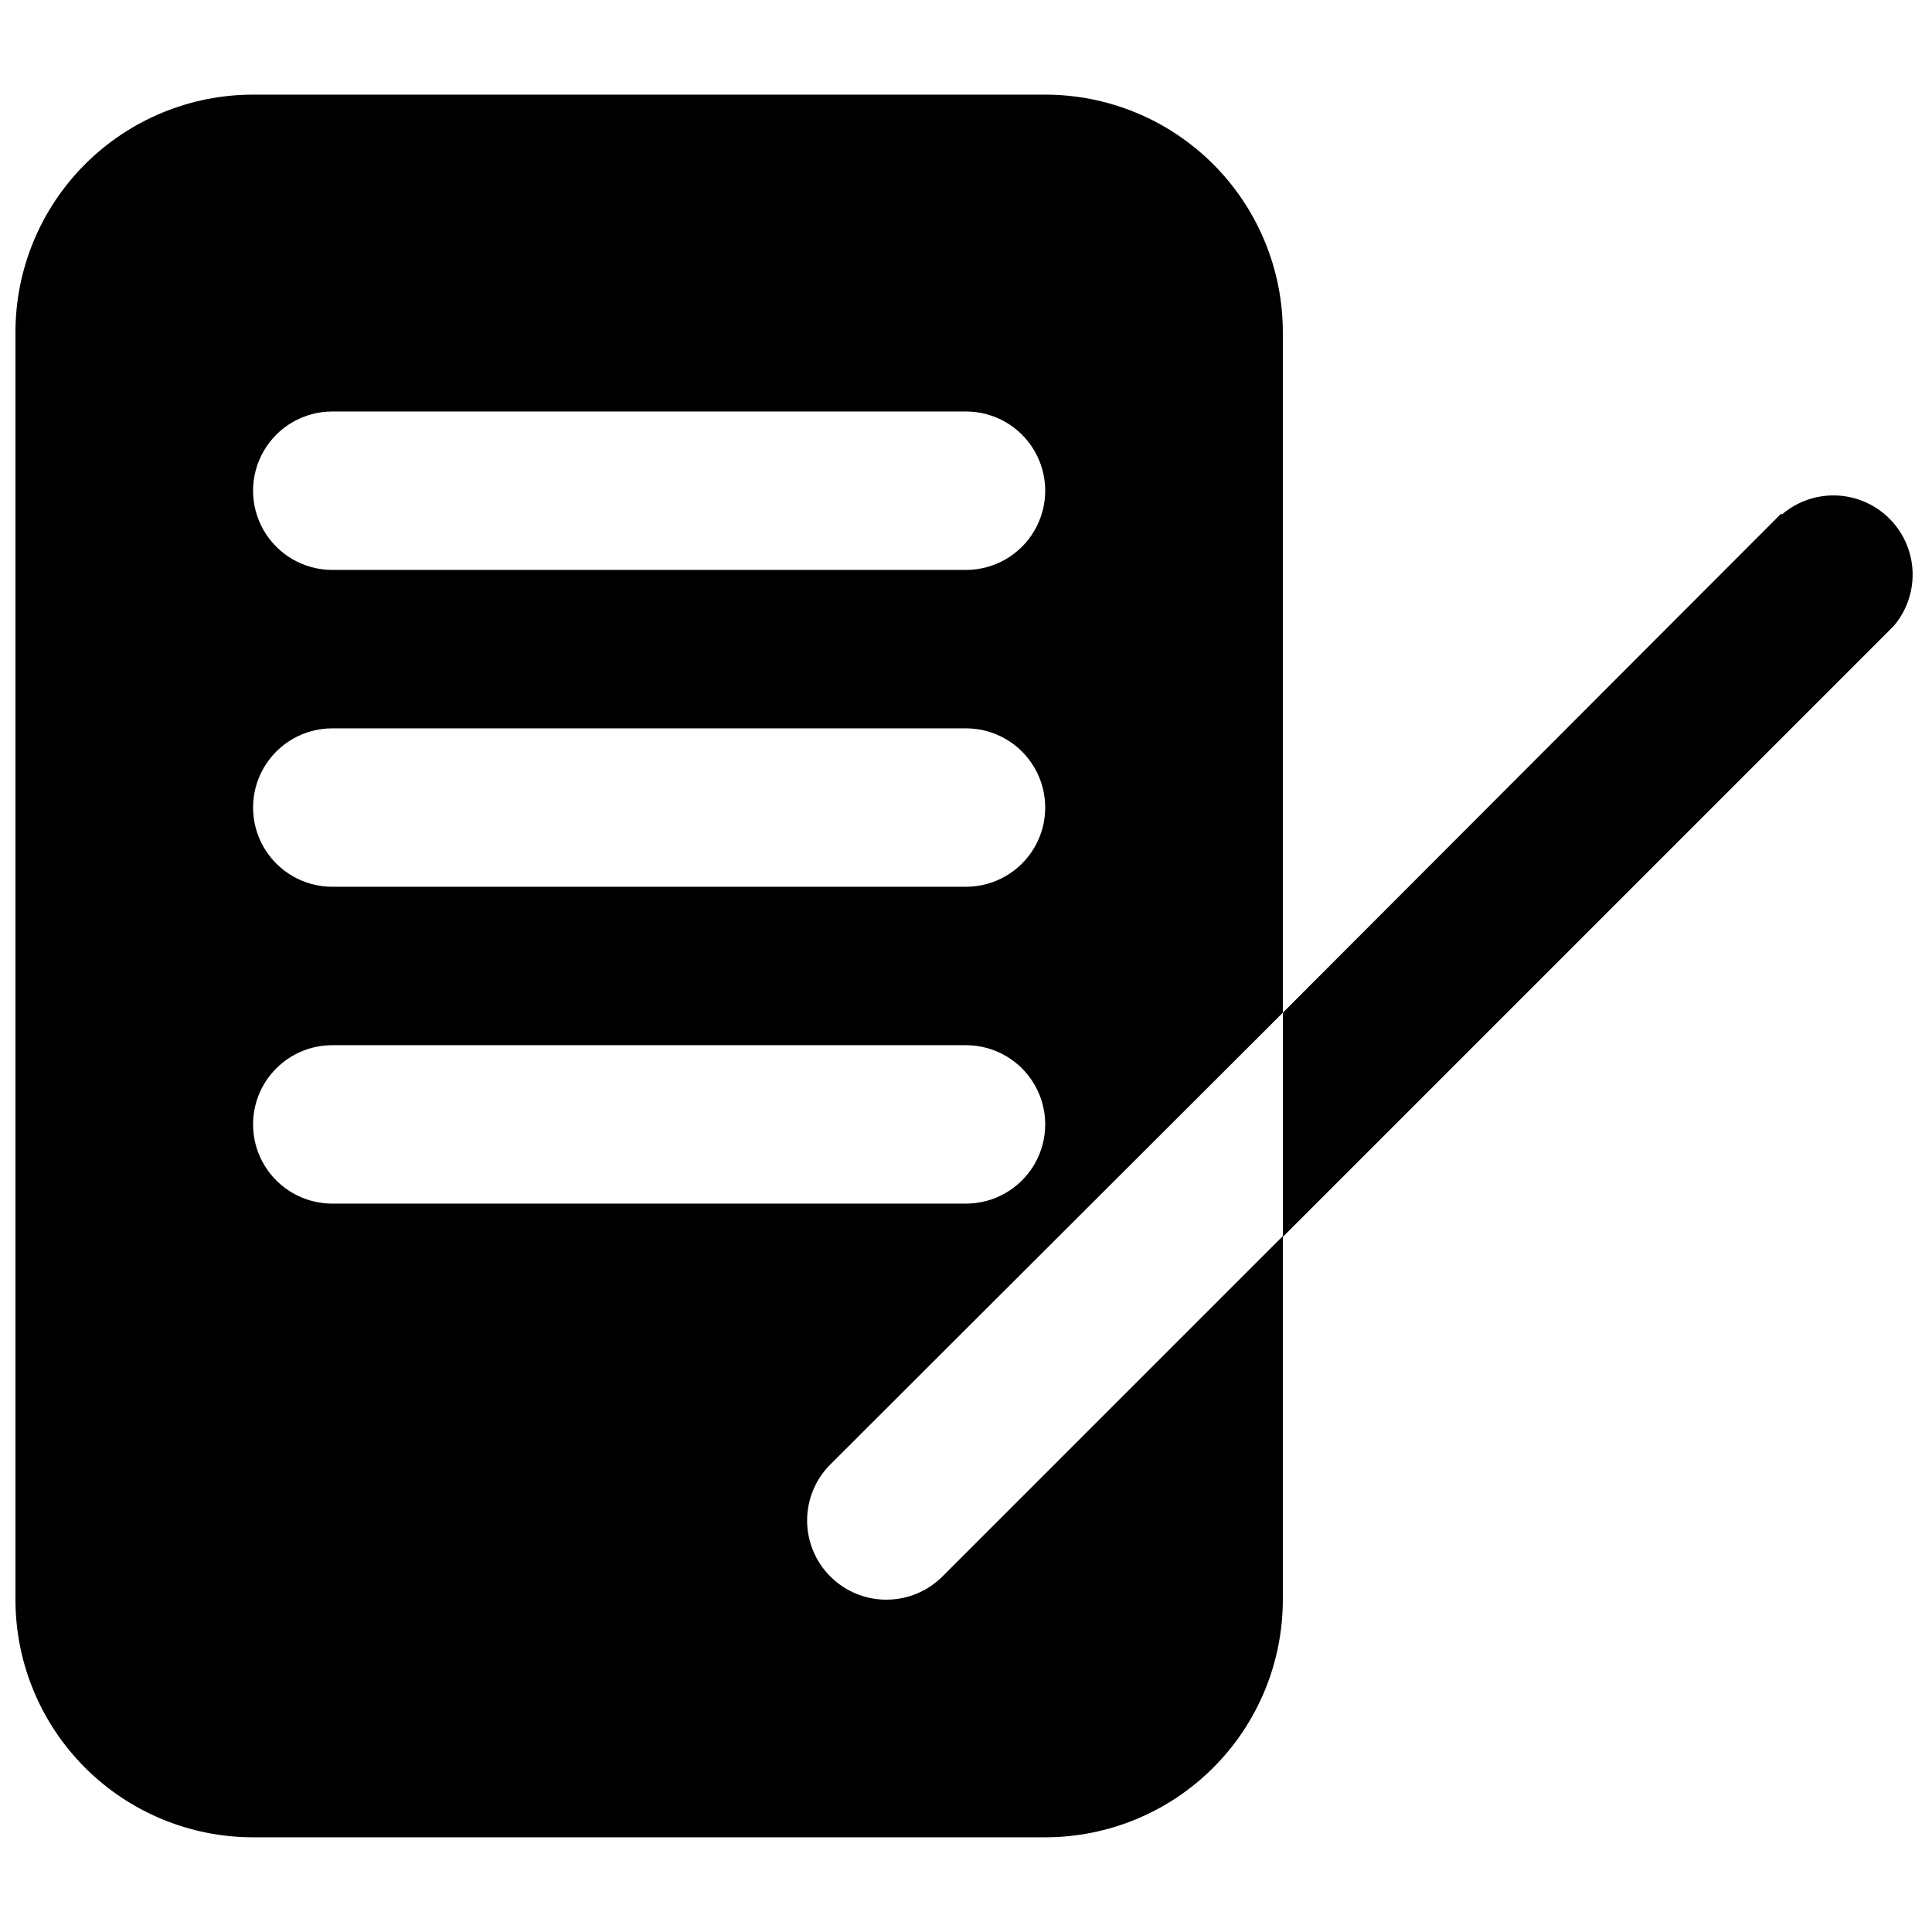 <?xml version="1.0" encoding="UTF-8"?>
<!-- Uploaded to: ICON Repo, www.iconrepo.com, Generator: ICON Repo Mixer Tools -->
<svg width="800px" height="800px" version="1.1" viewBox="144 144 512 512" xmlns="http://www.w3.org/2000/svg">
 <defs>
  <clipPath id="a">
   <path d="m148.09 169h335.91v462h-335.91z"/>
  </clipPath>
 </defs>
 <path d="m616.01 280.13-132.04 132.25v59.406l161.85-161.85h0.004c4.629-5.402 6.203-12.785 4.184-19.605-2.016-6.824-7.352-12.16-14.176-14.18-6.824-2.016-14.203-0.441-19.609 4.188z"/>
 <g clip-path="url(#a)">
  <path d="m379.01 567.93c-5.594 0.035-10.965-2.164-14.93-6.109-3.965-3.945-6.191-9.305-6.188-14.898 0.008-5.59 2.242-10.949 6.211-14.887l119.86-119.66v-180.32c0-16.703-6.633-32.723-18.445-44.531-11.809-11.809-27.828-18.445-44.527-18.445h-209.92c-16.703 0-32.723 6.637-44.531 18.445-11.809 11.809-18.445 27.828-18.445 44.531v335.87c0 16.703 6.637 32.723 18.445 44.531 11.809 11.812 27.828 18.445 44.531 18.445h209.92c16.699 0 32.719-6.633 44.527-18.445 11.812-11.809 18.445-27.828 18.445-44.531v-96.352l-90.055 90.055c-3.926 4.008-9.293 6.273-14.902 6.297zm-146.95-314.88h167.94c7.5 0 14.43 4 18.18 10.496 3.75 6.496 3.75 14.496 0 20.992-3.75 6.496-10.68 10.496-18.18 10.496h-167.94c-7.5 0-14.43-4-18.18-10.496-3.75-6.496-3.75-14.496 0-20.992 3.75-6.496 10.68-10.496 18.18-10.496zm0 83.969h167.94c7.5 0 14.43 4 18.18 10.496 3.75 6.492 3.75 14.496 0 20.992-3.75 6.492-10.68 10.496-18.18 10.496h-167.94c-7.5 0-14.43-4.004-18.18-10.496-3.75-6.496-3.75-14.5 0-20.992 3.75-6.496 10.68-10.496 18.18-10.496zm-20.992 104.96c0-5.57 2.211-10.91 6.148-14.844 3.938-3.938 9.277-6.148 14.844-6.148h167.94c7.5 0 14.43 4 18.18 10.496 3.75 6.492 3.75 14.496 0 20.992-3.75 6.492-10.68 10.496-18.18 10.496h-167.94c-5.566 0-10.906-2.215-14.844-6.148-3.938-3.938-6.148-9.277-6.148-14.844z"/>
 </g>
</svg>